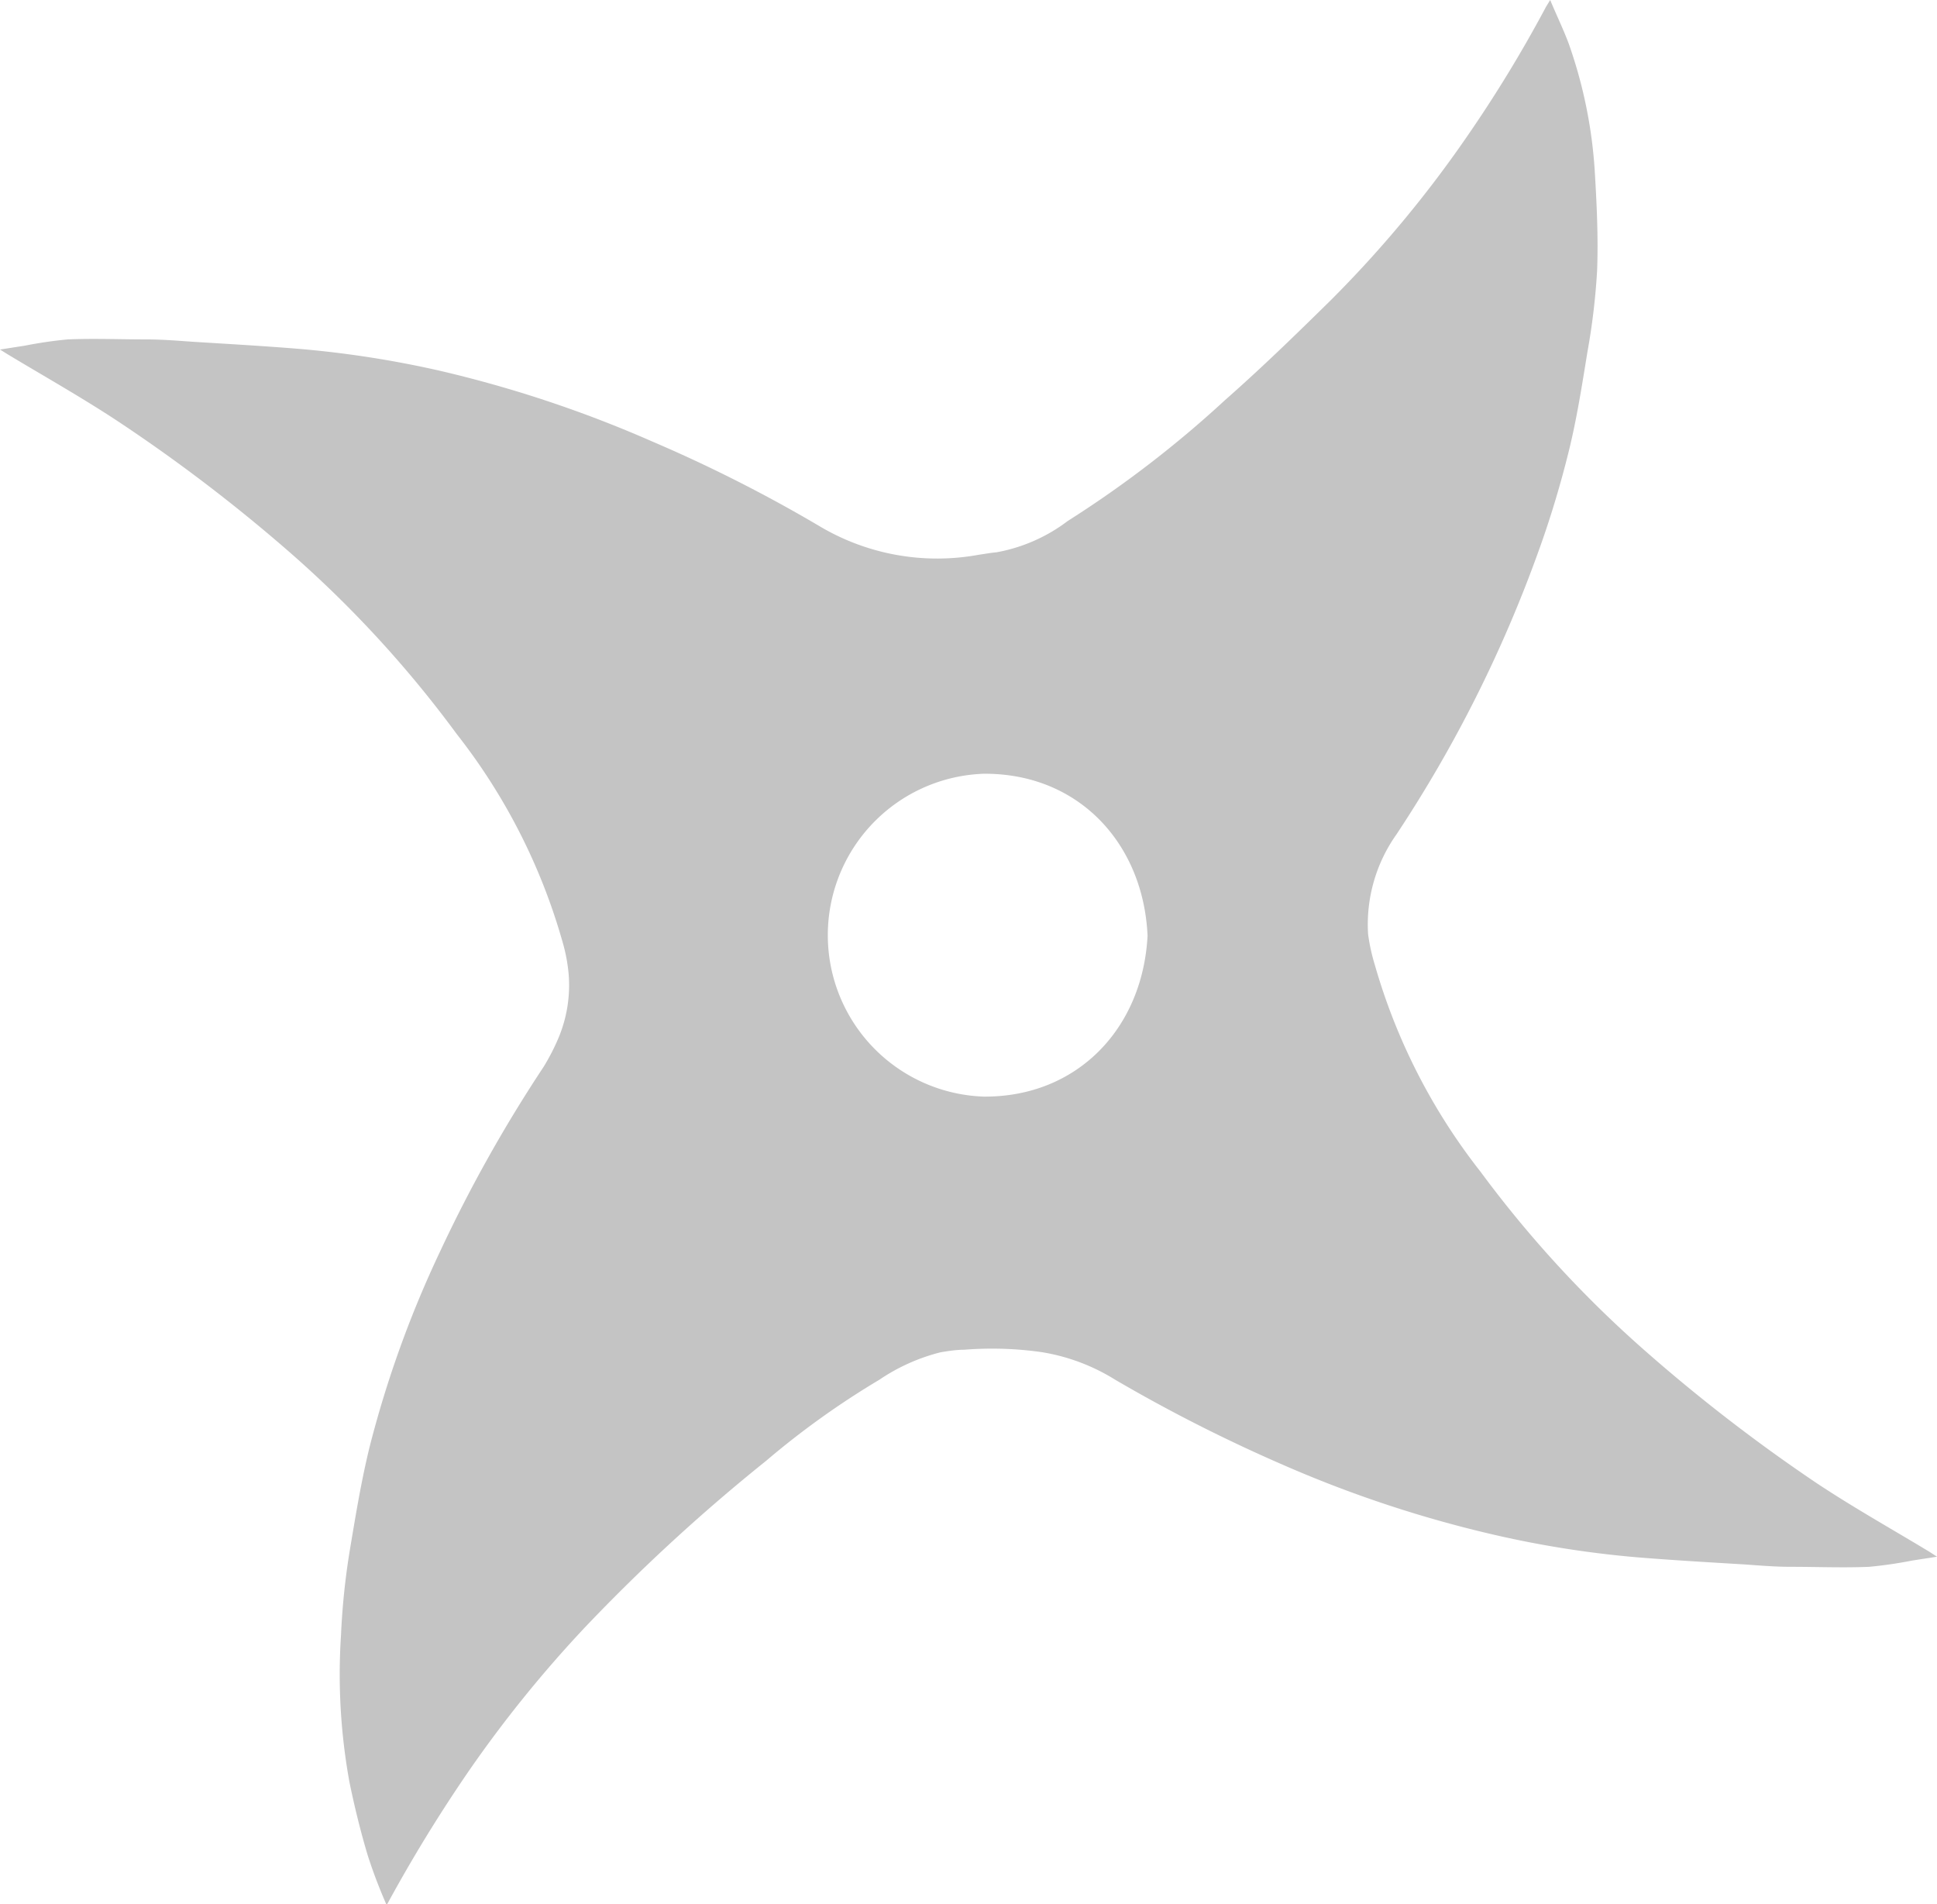 <svg xmlns="http://www.w3.org/2000/svg" viewBox="0 0 105.31 103.51" fill='#C4C4C4'><title>資產 3</title><g id="圖層_2" data-name="圖層 2"><g id="圖層_2-2" data-name="圖層 2"><path d="M21,103.51a28.16,28.16,0,0,1-1-2.63c-.4-1.33-.73-2.69-1-4a32.68,32.68,0,0,1-.46-8A39.09,39.09,0,0,1,19,84.38c.32-1.91.63-3.83,1.09-5.71A58.52,58.52,0,0,1,23.94,68,77.52,77.52,0,0,1,29.55,58a11.84,11.84,0,0,0,.78-1.5A7.41,7.41,0,0,0,30.92,53a9.14,9.14,0,0,0-.35-1.85,32.7,32.7,0,0,0-5.74-11.25A61.44,61.44,0,0,0,16,30.24,89.46,89.46,0,0,0,6.56,23c-2-1.33-4.1-2.51-6.16-3.75L0,19l1.35-.21a23.36,23.36,0,0,1,2.33-.34c1.42-.06,2.85,0,4.27,0,.85,0,1.71.07,2.56.13,1.94.12,3.88.23,5.82.39a55.76,55.76,0,0,1,7.61,1.19,65.76,65.76,0,0,1,11.5,3.83,79.11,79.11,0,0,1,9.23,4.68,12.51,12.51,0,0,0,8.52,1.49c.34-.05.68-.11,1-.14a9.08,9.08,0,0,0,3.86-1.7,59.76,59.76,0,0,0,8.54-6.56c2-1.76,3.87-3.58,5.75-5.43a63.24,63.24,0,0,0,7.48-9A71.16,71.16,0,0,0,84,.47c.06-.12.14-.24.28-.47.35.84.71,1.58,1,2.35a25.53,25.53,0,0,1,1.42,6.9c.11,1.82.2,3.66.13,5.48a36.91,36.91,0,0,1-.53,4.43c-.29,1.78-.57,3.58-1,5.33s-1,3.67-1.65,5.46a71.72,71.72,0,0,1-7.73,15.41,8.46,8.46,0,0,0-1.54,5.42,10.33,10.33,0,0,0,.36,1.65,32.77,32.77,0,0,0,5.75,11.26,61.78,61.78,0,0,0,8.85,9.65,91.8,91.8,0,0,0,9.41,7.27c2,1.33,4.11,2.51,6.16,3.75l.4.26-1.35.21a23.56,23.56,0,0,1-2.34.34c-1.42.06-2.84,0-4.26,0-.84,0-1.68-.07-2.52-.13-2-.12-3.91-.23-5.87-.39a55.62,55.62,0,0,1-7.6-1.19A65.11,65.11,0,0,1,69.9,79.69,85.72,85.72,0,0,1,60.63,75a10.79,10.79,0,0,0-4-1.5,19.12,19.12,0,0,0-4.21-.13c-.43,0-.87.07-1.29.14A10.49,10.49,0,0,0,47.81,75a45.17,45.17,0,0,0-6.16,4.41,99.56,99.56,0,0,0-9.8,9,67,67,0,0,0-6.37,7.87,81.83,81.83,0,0,0-4.42,7.21ZM62.39,50.87c-.22-5-3.73-8.84-8.9-8.81a8.78,8.78,0,0,0,0,17.55C58.54,59.64,62.12,55.94,62.39,50.87Z"/></g></g></svg>